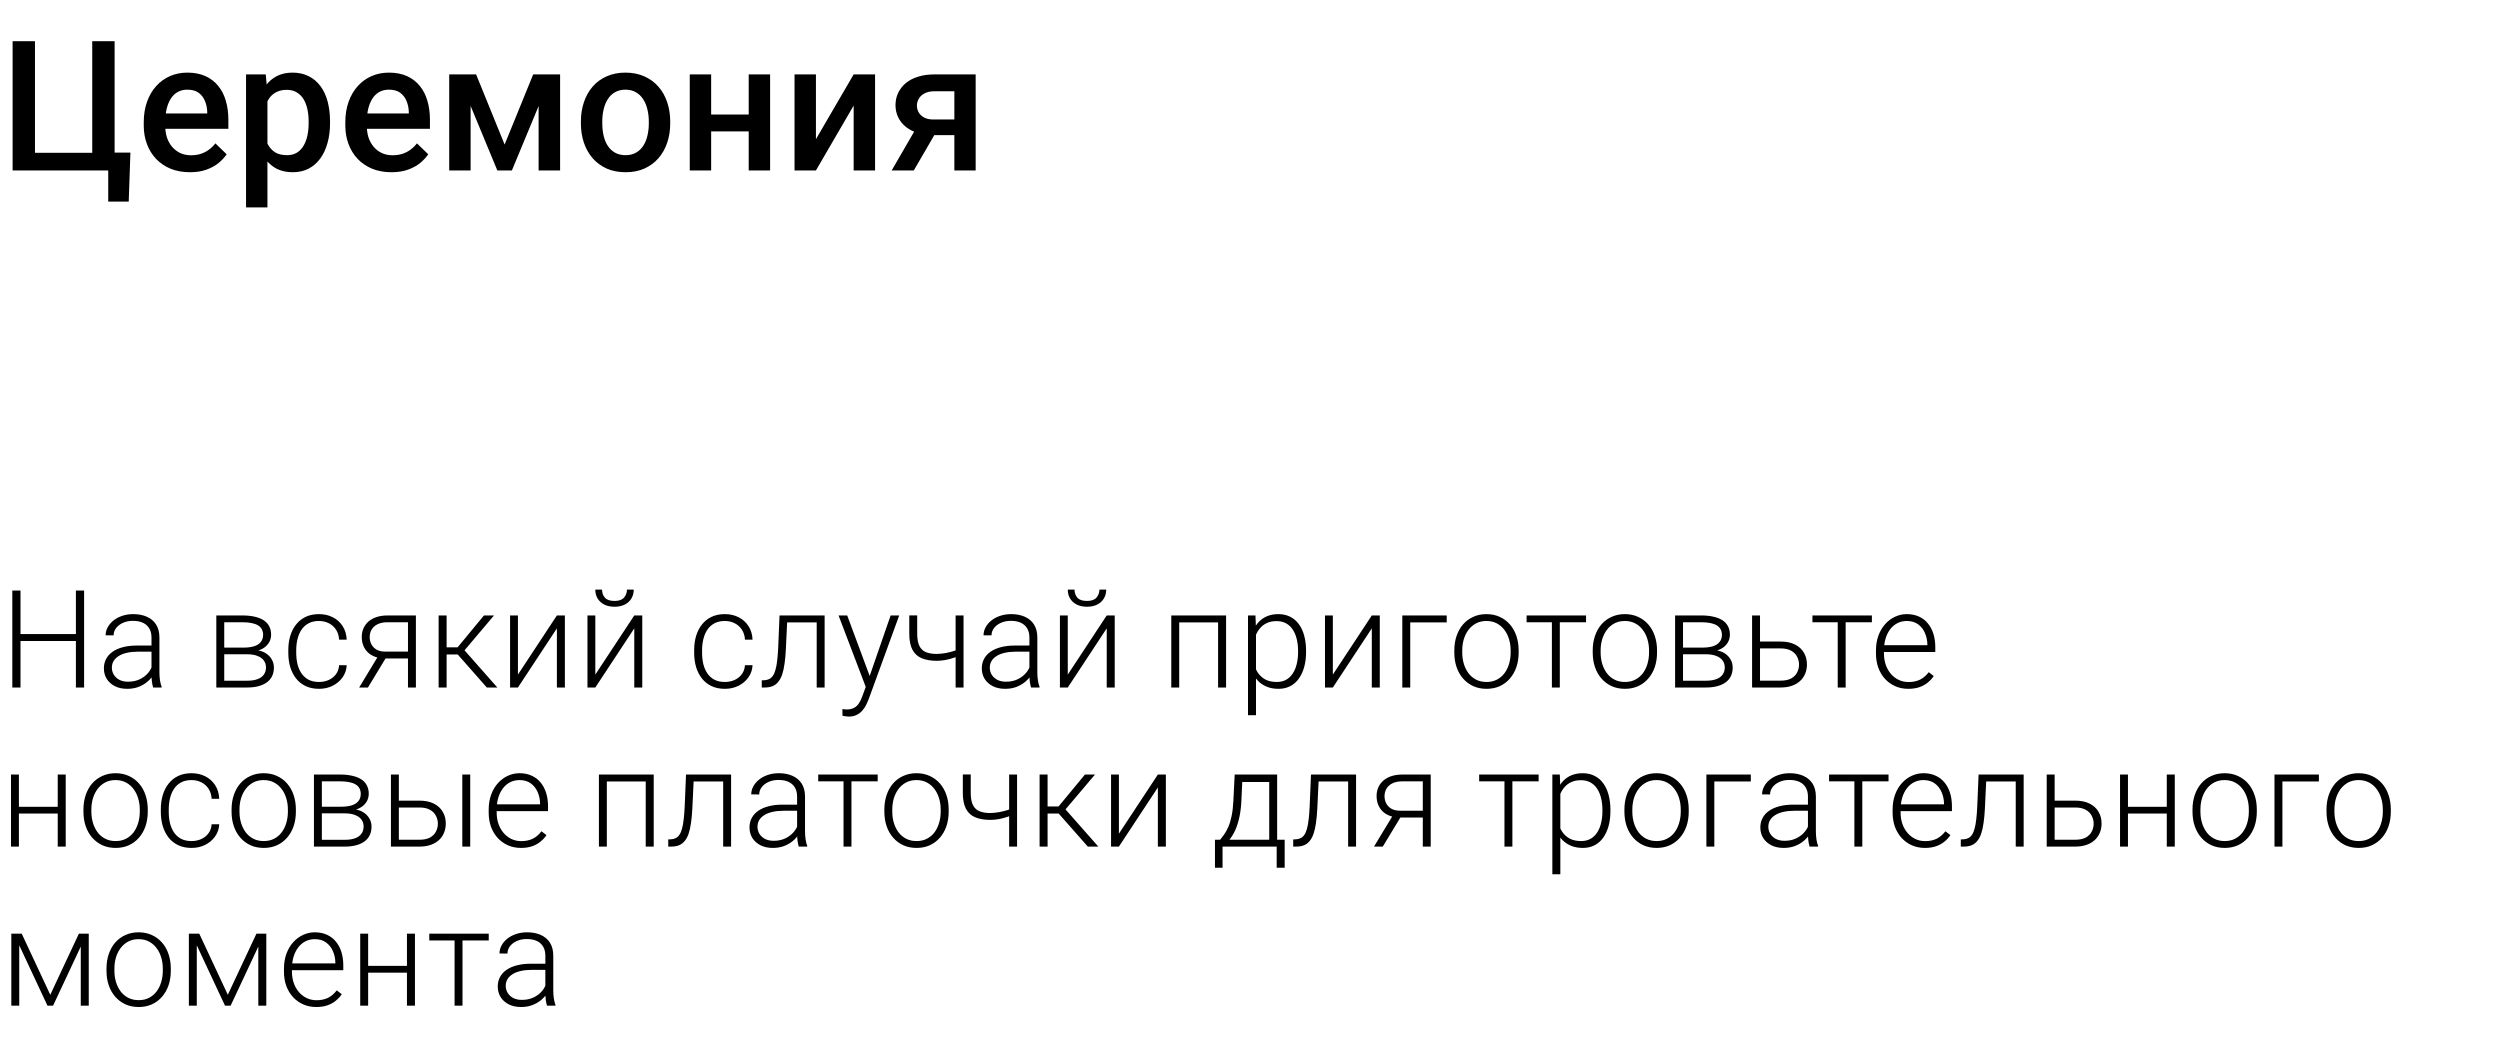 <?xml version="1.0" encoding="UTF-8"?> <svg xmlns="http://www.w3.org/2000/svg" width="440" height="183" viewBox="0 0 440 183" fill="none"><path d="M13.641 111.59V112.82H3.27V111.59H13.641ZM3.609 103.938L3.609 121H2.168L2.168 103.938H3.609ZM14.801 103.938V121H13.359V103.938H14.801ZM26.663 118.727V112.188C26.663 111.586 26.538 111.066 26.288 110.629C26.038 110.191 25.671 109.855 25.186 109.621C24.702 109.387 24.104 109.27 23.393 109.27C22.737 109.27 22.151 109.387 21.636 109.621C21.128 109.848 20.726 110.156 20.429 110.547C20.14 110.93 19.995 111.355 19.995 111.824L18.589 111.812C18.589 111.336 18.706 110.875 18.94 110.43C19.175 109.984 19.507 109.586 19.936 109.234C20.366 108.883 20.878 108.605 21.472 108.402C22.073 108.191 22.733 108.086 23.452 108.086C24.358 108.086 25.155 108.238 25.843 108.543C26.538 108.848 27.081 109.305 27.472 109.914C27.862 110.523 28.058 111.289 28.058 112.211V118.34C28.058 118.777 28.089 119.23 28.151 119.699C28.222 120.168 28.319 120.555 28.444 120.859V121H26.956C26.862 120.719 26.788 120.367 26.733 119.945C26.686 119.516 26.663 119.109 26.663 118.727ZM26.991 113.617L27.015 114.695H24.261C23.542 114.695 22.897 114.762 22.327 114.895C21.765 115.02 21.288 115.207 20.897 115.457C20.507 115.699 20.206 115.992 19.995 116.336C19.792 116.68 19.69 117.07 19.69 117.508C19.69 117.961 19.804 118.375 20.03 118.75C20.265 119.125 20.593 119.426 21.015 119.652C21.444 119.871 21.952 119.98 22.538 119.98C23.319 119.98 24.007 119.836 24.601 119.547C25.202 119.258 25.698 118.879 26.089 118.41C26.479 117.941 26.741 117.43 26.874 116.875L27.483 117.684C27.382 118.074 27.194 118.477 26.921 118.891C26.655 119.297 26.308 119.68 25.878 120.039C25.448 120.391 24.94 120.68 24.354 120.906C23.776 121.125 23.12 121.234 22.386 121.234C21.558 121.234 20.835 121.078 20.218 120.766C19.608 120.453 19.132 120.027 18.788 119.488C18.452 118.941 18.284 118.324 18.284 117.637C18.284 117.012 18.417 116.453 18.683 115.961C18.948 115.461 19.331 115.039 19.831 114.695C20.339 114.344 20.948 114.078 21.659 113.898C22.378 113.711 23.183 113.617 24.073 113.617H26.991ZM43.52 115.152H39.067L39.044 113.98H42.84C43.606 113.98 44.243 113.898 44.751 113.734C45.266 113.562 45.653 113.309 45.911 112.973C46.176 112.637 46.309 112.223 46.309 111.73C46.309 111.355 46.231 111.027 46.075 110.746C45.926 110.465 45.7 110.234 45.395 110.055C45.098 109.875 44.723 109.742 44.27 109.656C43.825 109.562 43.305 109.516 42.712 109.516H39.465V121H38.071V108.32H42.712C43.485 108.32 44.176 108.391 44.786 108.531C45.403 108.664 45.93 108.867 46.368 109.141C46.805 109.414 47.137 109.766 47.364 110.195C47.598 110.617 47.715 111.117 47.715 111.695C47.715 112.086 47.641 112.453 47.493 112.797C47.344 113.133 47.126 113.438 46.837 113.711C46.555 113.977 46.208 114.195 45.794 114.367C45.38 114.531 44.903 114.633 44.364 114.672L43.52 115.152ZM43.52 121H38.633L39.172 119.805H43.52C44.223 119.805 44.821 119.715 45.313 119.535C45.805 119.355 46.176 119.09 46.426 118.738C46.684 118.387 46.813 117.961 46.813 117.461C46.813 116.992 46.684 116.586 46.426 116.242C46.176 115.898 45.805 115.633 45.313 115.445C44.821 115.25 44.223 115.152 43.52 115.152H40.286L40.309 113.98H44.469L45.067 114.426C45.708 114.48 46.262 114.652 46.731 114.941C47.2 115.23 47.563 115.598 47.821 116.043C48.079 116.48 48.208 116.961 48.208 117.484C48.208 118.062 48.098 118.574 47.88 119.02C47.661 119.457 47.344 119.824 46.93 120.121C46.524 120.41 46.032 120.629 45.454 120.777C44.876 120.926 44.231 121 43.52 121ZM56.144 120.027C56.738 120.027 57.292 119.918 57.808 119.699C58.332 119.473 58.761 119.141 59.097 118.703C59.441 118.258 59.636 117.715 59.683 117.074H61.019C60.98 117.879 60.734 118.598 60.281 119.23C59.836 119.855 59.249 120.348 58.523 120.707C57.804 121.059 57.011 121.234 56.144 121.234C55.261 121.234 54.48 121.074 53.8 120.754C53.128 120.434 52.566 119.988 52.113 119.418C51.66 118.84 51.316 118.168 51.082 117.402C50.855 116.629 50.742 115.797 50.742 114.906V114.414C50.742 113.523 50.855 112.695 51.082 111.93C51.316 111.156 51.66 110.484 52.113 109.914C52.566 109.336 53.128 108.887 53.8 108.566C54.472 108.246 55.249 108.086 56.132 108.086C57.039 108.086 57.851 108.27 58.57 108.637C59.296 109.004 59.874 109.523 60.304 110.195C60.742 110.867 60.98 111.664 61.019 112.586H59.683C59.644 111.906 59.464 111.32 59.144 110.828C58.824 110.336 58.402 109.957 57.878 109.691C57.355 109.426 56.773 109.293 56.132 109.293C55.414 109.293 54.8 109.434 54.292 109.715C53.785 109.988 53.371 110.367 53.05 110.852C52.738 111.328 52.507 111.875 52.359 112.492C52.211 113.102 52.136 113.742 52.136 114.414V114.906C52.136 115.586 52.207 116.234 52.347 116.852C52.496 117.461 52.726 118.004 53.039 118.48C53.359 118.957 53.773 119.336 54.281 119.617C54.796 119.891 55.417 120.027 56.144 120.027ZM66.729 115.188H68.276L64.76 121H63.213L66.729 115.188ZM68.217 108.32H73.198V121H71.803V109.516H68.217C67.475 109.516 66.87 109.641 66.401 109.891C65.94 110.133 65.6 110.453 65.381 110.852C65.17 111.25 65.065 111.676 65.065 112.129C65.065 112.559 65.159 112.969 65.346 113.359C65.541 113.75 65.842 114.07 66.248 114.32C66.655 114.562 67.182 114.684 67.831 114.684H72.307V115.891H67.831C67.166 115.891 66.577 115.797 66.061 115.609C65.545 115.422 65.108 115.16 64.748 114.824C64.397 114.48 64.127 114.078 63.94 113.617C63.76 113.148 63.67 112.645 63.67 112.105C63.67 111.559 63.768 111.059 63.963 110.605C64.166 110.145 64.459 109.742 64.842 109.398C65.233 109.055 65.709 108.789 66.272 108.602C66.842 108.414 67.491 108.32 68.217 108.32ZM78.603 108.32V121H77.197V108.32H78.603ZM86.947 108.32L81.134 115.188H78.111L77.958 113.934H80.536L85.177 108.32H86.947ZM85.681 121L80.396 115L81.286 113.922L87.532 121H85.681ZM91.156 118.727L98.012 108.32H99.418V121H98.012V110.594L91.156 121H89.774V108.32H91.156V118.727ZM104.776 118.727L111.632 108.32H113.038V121H111.632V110.594L104.776 121H103.394V108.32H104.776V118.727ZM110.343 103.773H111.538C111.538 104.359 111.401 104.879 111.128 105.332C110.862 105.785 110.476 106.141 109.968 106.398C109.46 106.656 108.858 106.785 108.163 106.785C107.116 106.785 106.288 106.504 105.679 105.941C105.077 105.379 104.776 104.656 104.776 103.773H105.96C105.96 104.312 106.124 104.781 106.452 105.18C106.788 105.57 107.358 105.766 108.163 105.766C108.944 105.766 109.503 105.566 109.839 105.168C110.175 104.77 110.343 104.305 110.343 103.773ZM127.575 120.027C128.169 120.027 128.723 119.918 129.239 119.699C129.762 119.473 130.192 119.141 130.528 118.703C130.872 118.258 131.067 117.715 131.114 117.074H132.45C132.411 117.879 132.165 118.598 131.712 119.23C131.266 119.855 130.68 120.348 129.954 120.707C129.235 121.059 128.442 121.234 127.575 121.234C126.692 121.234 125.911 121.074 125.231 120.754C124.559 120.434 123.997 119.988 123.544 119.418C123.091 118.84 122.747 118.168 122.512 117.402C122.286 116.629 122.173 115.797 122.173 114.906V114.414C122.173 113.523 122.286 112.695 122.512 111.93C122.747 111.156 123.091 110.484 123.544 109.914C123.997 109.336 124.559 108.887 125.231 108.566C125.903 108.246 126.68 108.086 127.563 108.086C128.47 108.086 129.282 108.27 130.001 108.637C130.727 109.004 131.305 109.523 131.735 110.195C132.173 110.867 132.411 111.664 132.45 112.586H131.114C131.075 111.906 130.895 111.32 130.575 110.828C130.255 110.336 129.833 109.957 129.309 109.691C128.786 109.426 128.204 109.293 127.563 109.293C126.845 109.293 126.231 109.434 125.723 109.715C125.216 109.988 124.802 110.367 124.481 110.852C124.169 111.328 123.938 111.875 123.79 112.492C123.641 113.102 123.567 113.742 123.567 114.414V114.906C123.567 115.586 123.637 116.234 123.778 116.852C123.927 117.461 124.157 118.004 124.47 118.48C124.79 118.957 125.204 119.336 125.712 119.617C126.227 119.891 126.848 120.027 127.575 120.027ZM143.996 108.32V109.539H137.574V108.32H143.996ZM145.133 108.32V121H143.738V108.32H145.133ZM137.199 108.32H138.593L138.312 114.262C138.265 115.223 138.187 116.074 138.078 116.816C137.976 117.559 137.836 118.195 137.656 118.727C137.476 119.25 137.246 119.68 136.965 120.016C136.691 120.352 136.359 120.602 135.968 120.766C135.578 120.922 135.121 121 134.597 121H134.07V119.734L134.504 119.723C134.84 119.707 135.133 119.637 135.383 119.512C135.64 119.387 135.859 119.188 136.039 118.914C136.226 118.641 136.379 118.281 136.496 117.836C136.621 117.391 136.718 116.848 136.789 116.207C136.867 115.559 136.925 114.797 136.965 113.922L137.199 108.32ZM152.799 119.734L156.749 108.32H158.26L152.893 123.039C152.784 123.328 152.643 123.648 152.471 124C152.307 124.352 152.088 124.688 151.815 125.008C151.549 125.336 151.213 125.602 150.807 125.805C150.409 126.016 149.92 126.121 149.342 126.121C149.194 126.121 149.003 126.102 148.768 126.062C148.542 126.031 148.378 126 148.276 125.969L148.264 124.785C148.35 124.809 148.475 124.828 148.639 124.844C148.803 124.859 148.917 124.867 148.979 124.867C149.487 124.867 149.913 124.781 150.256 124.609C150.608 124.438 150.901 124.18 151.135 123.836C151.37 123.5 151.577 123.078 151.756 122.57L152.799 119.734ZM149.108 108.32L153.151 119.207L153.526 120.672L152.506 121.246L147.585 108.32H149.108ZM169.583 108.32V121H168.189V108.32H169.583ZM169.103 114.074V115.281C168.744 115.453 168.33 115.617 167.861 115.773C167.4 115.93 166.912 116.059 166.396 116.16C165.888 116.254 165.38 116.301 164.872 116.301C163.826 116.301 162.939 116.148 162.212 115.844C161.494 115.539 160.951 115.039 160.583 114.344C160.216 113.641 160.033 112.703 160.033 111.531V108.309H161.427V111.531C161.427 112.43 161.552 113.141 161.802 113.664C162.052 114.18 162.431 114.547 162.939 114.766C163.447 114.984 164.091 115.094 164.872 115.094C165.412 115.078 165.947 115.023 166.478 114.93C167.009 114.828 167.501 114.703 167.955 114.555C168.415 114.398 168.798 114.238 169.103 114.074ZM181.176 118.727V112.188C181.176 111.586 181.051 111.066 180.801 110.629C180.551 110.191 180.184 109.855 179.7 109.621C179.215 109.387 178.617 109.27 177.907 109.27C177.25 109.27 176.664 109.387 176.149 109.621C175.641 109.848 175.239 110.156 174.942 110.547C174.653 110.93 174.508 111.355 174.508 111.824L173.102 111.812C173.102 111.336 173.219 110.875 173.453 110.43C173.688 109.984 174.02 109.586 174.45 109.234C174.879 108.883 175.391 108.605 175.985 108.402C176.586 108.191 177.246 108.086 177.965 108.086C178.871 108.086 179.668 108.238 180.356 108.543C181.051 108.848 181.594 109.305 181.985 109.914C182.375 110.523 182.571 111.289 182.571 112.211V118.34C182.571 118.777 182.602 119.23 182.664 119.699C182.735 120.168 182.832 120.555 182.957 120.859V121H181.469C181.375 120.719 181.301 120.367 181.246 119.945C181.2 119.516 181.176 119.109 181.176 118.727ZM181.504 113.617L181.528 114.695H178.774C178.055 114.695 177.41 114.762 176.84 114.895C176.278 115.02 175.801 115.207 175.41 115.457C175.02 115.699 174.719 115.992 174.508 116.336C174.305 116.68 174.203 117.07 174.203 117.508C174.203 117.961 174.317 118.375 174.543 118.75C174.778 119.125 175.106 119.426 175.528 119.652C175.957 119.871 176.465 119.98 177.051 119.98C177.832 119.98 178.52 119.836 179.114 119.547C179.715 119.258 180.211 118.879 180.602 118.41C180.992 117.941 181.254 117.43 181.387 116.875L181.996 117.684C181.895 118.074 181.707 118.477 181.434 118.891C181.168 119.297 180.821 119.68 180.391 120.039C179.961 120.391 179.453 120.68 178.867 120.906C178.289 121.125 177.633 121.234 176.899 121.234C176.071 121.234 175.348 121.078 174.731 120.766C174.121 120.453 173.645 120.027 173.301 119.488C172.965 118.941 172.797 118.324 172.797 117.637C172.797 117.012 172.93 116.453 173.196 115.961C173.461 115.461 173.844 115.039 174.344 114.695C174.852 114.344 175.461 114.078 176.172 113.898C176.891 113.711 177.696 113.617 178.586 113.617H181.504ZM187.929 118.727L194.784 108.32H196.191V121H194.784V110.594L187.929 121H186.546V108.32H187.929V118.727ZM193.495 103.773H194.691C194.691 104.359 194.554 104.879 194.28 105.332C194.015 105.785 193.628 106.141 193.12 106.398C192.613 106.656 192.011 106.785 191.316 106.785C190.269 106.785 189.441 106.504 188.831 105.941C188.23 105.379 187.929 104.656 187.929 103.773H189.113C189.113 104.312 189.277 104.781 189.605 105.18C189.941 105.57 190.511 105.766 191.316 105.766C192.097 105.766 192.655 105.566 192.991 105.168C193.327 104.77 193.495 104.305 193.495 103.773ZM214.642 108.32V109.539H207.224V108.32H214.642ZM207.54 108.32V121H206.145V108.32H207.54ZM215.79 108.32V121H214.384V108.32H215.79ZM221.055 110.758V125.875H219.648V108.32H220.961L221.055 110.758ZM229.867 114.543V114.789C229.867 115.734 229.758 116.602 229.539 117.391C229.32 118.18 229.004 118.863 228.59 119.441C228.183 120.012 227.68 120.453 227.078 120.766C226.476 121.078 225.793 121.234 225.027 121.234C224.269 121.234 223.594 121.117 223 120.883C222.406 120.648 221.894 120.316 221.465 119.887C221.043 119.449 220.703 118.941 220.445 118.363C220.195 117.777 220.019 117.137 219.918 116.441V113.195C220.035 112.43 220.226 111.734 220.492 111.109C220.758 110.484 221.098 109.945 221.512 109.492C221.933 109.039 222.433 108.691 223.012 108.449C223.59 108.207 224.25 108.086 224.992 108.086C225.765 108.086 226.453 108.238 227.055 108.543C227.664 108.84 228.176 109.273 228.59 109.844C229.012 110.406 229.328 111.086 229.539 111.883C229.758 112.672 229.867 113.559 229.867 114.543ZM228.461 114.789V114.543C228.461 113.801 228.383 113.113 228.226 112.48C228.078 111.848 227.848 111.297 227.535 110.828C227.23 110.352 226.84 109.98 226.363 109.715C225.894 109.449 225.336 109.316 224.687 109.316C224.015 109.316 223.441 109.43 222.965 109.656C222.496 109.875 222.105 110.168 221.793 110.535C221.48 110.895 221.234 111.289 221.055 111.719C220.875 112.148 220.742 112.57 220.656 112.984V116.723C220.805 117.316 221.043 117.867 221.371 118.375C221.699 118.875 222.137 119.277 222.683 119.582C223.238 119.879 223.914 120.027 224.711 120.027C225.351 120.027 225.906 119.895 226.375 119.629C226.844 119.363 227.23 118.992 227.535 118.516C227.848 118.039 228.078 117.484 228.226 116.852C228.383 116.219 228.461 115.531 228.461 114.789ZM234.581 118.727L241.436 108.32H242.842V121H241.436V110.594L234.581 121H233.198V108.32H234.581V118.727ZM254.623 108.32V109.539H248.201V121H246.806V108.32H254.623ZM255.961 114.859V114.473C255.961 113.551 256.094 112.699 256.36 111.918C256.625 111.137 257.004 110.461 257.497 109.891C257.997 109.32 258.594 108.879 259.29 108.566C259.985 108.246 260.758 108.086 261.61 108.086C262.469 108.086 263.247 108.246 263.942 108.566C264.637 108.879 265.235 109.32 265.735 109.891C266.235 110.461 266.618 111.137 266.883 111.918C267.149 112.699 267.282 113.551 267.282 114.473V114.859C267.282 115.781 267.149 116.633 266.883 117.414C266.618 118.188 266.235 118.859 265.735 119.43C265.243 120 264.649 120.445 263.954 120.766C263.258 121.078 262.485 121.234 261.633 121.234C260.774 121.234 259.997 121.078 259.301 120.766C258.606 120.445 258.008 120 257.508 119.43C257.008 118.859 256.625 118.188 256.36 117.414C256.094 116.633 255.961 115.781 255.961 114.859ZM257.356 114.473V114.859C257.356 115.555 257.45 116.215 257.637 116.84C257.825 117.457 258.098 118.008 258.458 118.492C258.817 118.969 259.262 119.344 259.793 119.617C260.325 119.891 260.938 120.027 261.633 120.027C262.321 120.027 262.926 119.891 263.45 119.617C263.981 119.344 264.426 118.969 264.786 118.492C265.145 118.008 265.415 117.457 265.594 116.84C265.782 116.215 265.875 115.555 265.875 114.859V114.473C265.875 113.785 265.782 113.133 265.594 112.516C265.415 111.898 265.141 111.348 264.774 110.863C264.415 110.379 263.969 109.996 263.438 109.715C262.907 109.434 262.297 109.293 261.61 109.293C260.922 109.293 260.313 109.434 259.782 109.715C259.258 109.996 258.813 110.379 258.446 110.863C258.086 111.348 257.813 111.898 257.625 112.516C257.446 113.133 257.356 113.785 257.356 114.473ZM274.527 108.32V121H273.132V108.32H274.527ZM279.144 108.32V109.516H268.679V108.32H279.144ZM280.319 114.859V114.473C280.319 113.551 280.451 112.699 280.717 111.918C280.983 111.137 281.362 110.461 281.854 109.891C282.354 109.32 282.951 108.879 283.647 108.566C284.342 108.246 285.115 108.086 285.967 108.086C286.826 108.086 287.604 108.246 288.299 108.566C288.994 108.879 289.592 109.32 290.092 109.891C290.592 110.461 290.975 111.137 291.24 111.918C291.506 112.699 291.639 113.551 291.639 114.473V114.859C291.639 115.781 291.506 116.633 291.24 117.414C290.975 118.188 290.592 118.859 290.092 119.43C289.6 120 289.006 120.445 288.311 120.766C287.615 121.078 286.842 121.234 285.99 121.234C285.131 121.234 284.354 121.078 283.658 120.766C282.963 120.445 282.365 120 281.865 119.43C281.365 118.859 280.983 118.188 280.717 117.414C280.451 116.633 280.319 115.781 280.319 114.859ZM281.713 114.473V114.859C281.713 115.555 281.807 116.215 281.994 116.84C282.182 117.457 282.455 118.008 282.815 118.492C283.174 118.969 283.619 119.344 284.151 119.617C284.682 119.891 285.295 120.027 285.99 120.027C286.678 120.027 287.283 119.891 287.807 119.617C288.338 119.344 288.783 118.969 289.143 118.492C289.502 118.008 289.772 117.457 289.951 116.84C290.139 116.215 290.233 115.555 290.233 114.859V114.473C290.233 113.785 290.139 113.133 289.951 112.516C289.772 111.898 289.498 111.348 289.131 110.863C288.772 110.379 288.326 109.996 287.795 109.715C287.264 109.434 286.655 109.293 285.967 109.293C285.28 109.293 284.67 109.434 284.139 109.715C283.615 109.996 283.17 110.379 282.803 110.863C282.444 111.348 282.17 111.898 281.983 112.516C281.803 113.133 281.713 113.785 281.713 114.473ZM300.267 115.152H295.814L295.79 113.98H299.587C300.353 113.98 300.989 113.898 301.497 113.734C302.013 113.562 302.4 113.309 302.657 112.973C302.923 112.637 303.056 112.223 303.056 111.73C303.056 111.355 302.978 111.027 302.821 110.746C302.673 110.465 302.446 110.234 302.142 110.055C301.845 109.875 301.47 109.742 301.017 109.656C300.571 109.562 300.052 109.516 299.458 109.516H296.212V121H294.818V108.32H299.458C300.232 108.32 300.923 108.391 301.532 108.531C302.15 108.664 302.677 108.867 303.114 109.141C303.552 109.414 303.884 109.766 304.11 110.195C304.345 110.617 304.462 111.117 304.462 111.695C304.462 112.086 304.388 112.453 304.239 112.797C304.091 113.133 303.872 113.437 303.583 113.711C303.302 113.977 302.954 114.195 302.54 114.367C302.126 114.531 301.65 114.633 301.11 114.672L300.267 115.152ZM300.267 121H295.38L295.919 119.805H300.267C300.97 119.805 301.568 119.715 302.06 119.535C302.552 119.355 302.923 119.09 303.173 118.738C303.431 118.387 303.56 117.961 303.56 117.461C303.56 116.992 303.431 116.586 303.173 116.242C302.923 115.898 302.552 115.633 302.06 115.445C301.568 115.25 300.97 115.152 300.267 115.152H297.032L297.056 113.98H301.216L301.814 114.426C302.454 114.48 303.009 114.652 303.478 114.941C303.946 115.23 304.31 115.598 304.568 116.043C304.825 116.48 304.954 116.961 304.954 117.484C304.954 118.062 304.845 118.574 304.626 119.02C304.407 119.457 304.091 119.824 303.677 120.121C303.271 120.41 302.778 120.629 302.2 120.777C301.622 120.926 300.978 121 300.267 121ZM309.258 112.914H313.395C314.395 112.914 315.238 113.09 315.926 113.441C316.613 113.785 317.133 114.262 317.484 114.871C317.844 115.48 318.023 116.168 318.023 116.934C318.023 117.512 317.922 118.051 317.719 118.551C317.523 119.043 317.227 119.473 316.828 119.84C316.438 120.207 315.953 120.492 315.375 120.695C314.805 120.898 314.145 121 313.395 121H308.367V108.32H309.762V119.793H313.395C314.168 119.793 314.793 119.66 315.27 119.395C315.746 119.121 316.09 118.77 316.301 118.34C316.52 117.91 316.629 117.453 316.629 116.969C316.629 116.492 316.52 116.039 316.301 115.609C316.09 115.172 315.746 114.816 315.27 114.543C314.793 114.262 314.168 114.121 313.395 114.121H309.258V112.914ZM324.835 108.32V121H323.44V108.32H324.835ZM329.452 108.32V109.516H318.987V108.32H329.452ZM335.853 121.234C335.025 121.234 334.263 121.082 333.568 120.777C332.881 120.473 332.279 120.043 331.763 119.488C331.256 118.934 330.861 118.277 330.58 117.52C330.306 116.754 330.17 115.918 330.17 115.012V114.508C330.17 113.531 330.314 112.648 330.603 111.859C330.892 111.07 331.291 110.395 331.799 109.832C332.306 109.27 332.885 108.84 333.533 108.543C334.189 108.238 334.877 108.086 335.595 108.086C336.4 108.086 337.115 108.23 337.74 108.52C338.365 108.801 338.888 109.203 339.31 109.727C339.74 110.242 340.064 110.855 340.283 111.566C340.502 112.27 340.611 113.047 340.611 113.898V114.754H331.013V113.559H339.217V113.395C339.201 112.684 339.056 112.02 338.783 111.402C338.517 110.777 338.119 110.27 337.588 109.879C337.056 109.488 336.392 109.293 335.595 109.293C335.002 109.293 334.455 109.418 333.955 109.668C333.463 109.918 333.037 110.277 332.677 110.746C332.326 111.207 332.052 111.758 331.857 112.398C331.67 113.031 331.576 113.734 331.576 114.508V115.012C331.576 115.715 331.677 116.371 331.881 116.98C332.092 117.582 332.388 118.113 332.771 118.574C333.162 119.035 333.623 119.395 334.154 119.652C334.685 119.91 335.271 120.039 335.912 120.039C336.662 120.039 337.326 119.902 337.904 119.629C338.482 119.348 339.002 118.906 339.463 118.305L340.342 118.984C340.068 119.391 339.724 119.766 339.31 120.109C338.904 120.453 338.416 120.727 337.845 120.93C337.275 121.133 336.611 121.234 335.853 121.234ZM10.488 141.992V143.188H2.965V141.992H10.488ZM3.328 136.32L3.328 149H1.934L1.934 136.32H3.328ZM11.566 136.32V149H10.16V136.32H11.566ZM14.686 142.859V142.473C14.686 141.551 14.819 140.699 15.085 139.918C15.351 139.137 15.729 138.461 16.222 137.891C16.722 137.32 17.319 136.879 18.015 136.566C18.71 136.246 19.483 136.086 20.335 136.086C21.194 136.086 21.972 136.246 22.667 136.566C23.362 136.879 23.96 137.32 24.46 137.891C24.96 138.461 25.343 139.137 25.608 139.918C25.874 140.699 26.007 141.551 26.007 142.473V142.859C26.007 143.781 25.874 144.633 25.608 145.414C25.343 146.188 24.96 146.859 24.46 147.43C23.968 148 23.374 148.445 22.679 148.766C21.983 149.078 21.21 149.234 20.358 149.234C19.499 149.234 18.722 149.078 18.026 148.766C17.331 148.445 16.733 148 16.233 147.43C15.733 146.859 15.351 146.188 15.085 145.414C14.819 144.633 14.686 143.781 14.686 142.859ZM16.081 142.473V142.859C16.081 143.555 16.175 144.215 16.362 144.84C16.55 145.457 16.823 146.008 17.183 146.492C17.542 146.969 17.987 147.344 18.518 147.617C19.05 147.891 19.663 148.027 20.358 148.027C21.046 148.027 21.651 147.891 22.175 147.617C22.706 147.344 23.151 146.969 23.511 146.492C23.87 146.008 24.14 145.457 24.319 144.84C24.507 144.215 24.601 143.555 24.601 142.859V142.473C24.601 141.785 24.507 141.133 24.319 140.516C24.14 139.898 23.866 139.348 23.499 138.863C23.14 138.379 22.694 137.996 22.163 137.715C21.632 137.434 21.022 137.293 20.335 137.293C19.647 137.293 19.038 137.434 18.507 137.715C17.983 137.996 17.538 138.379 17.171 138.863C16.811 139.348 16.538 139.898 16.351 140.516C16.171 141.133 16.081 141.785 16.081 142.473ZM33.709 148.027C34.303 148.027 34.857 147.918 35.373 147.699C35.896 147.473 36.326 147.141 36.662 146.703C37.006 146.258 37.201 145.715 37.248 145.074H38.584C38.545 145.879 38.299 146.598 37.846 147.23C37.4 147.855 36.814 148.348 36.088 148.707C35.369 149.059 34.576 149.234 33.709 149.234C32.826 149.234 32.045 149.074 31.365 148.754C30.693 148.434 30.131 147.988 29.677 147.418C29.224 146.84 28.881 146.168 28.646 145.402C28.42 144.629 28.306 143.797 28.306 142.906V142.414C28.306 141.523 28.42 140.695 28.646 139.93C28.881 139.156 29.224 138.484 29.677 137.914C30.131 137.336 30.693 136.887 31.365 136.566C32.037 136.246 32.814 136.086 33.697 136.086C34.603 136.086 35.416 136.27 36.135 136.637C36.861 137.004 37.439 137.523 37.869 138.195C38.306 138.867 38.545 139.664 38.584 140.586H37.248C37.209 139.906 37.029 139.32 36.709 138.828C36.388 138.336 35.967 137.957 35.443 137.691C34.92 137.426 34.338 137.293 33.697 137.293C32.978 137.293 32.365 137.434 31.857 137.715C31.349 137.988 30.935 138.367 30.615 138.852C30.302 139.328 30.072 139.875 29.924 140.492C29.775 141.102 29.701 141.742 29.701 142.414V142.906C29.701 143.586 29.771 144.234 29.912 144.852C30.06 145.461 30.291 146.004 30.603 146.48C30.924 146.957 31.338 147.336 31.846 147.617C32.361 147.891 32.982 148.027 33.709 148.027ZM40.755 142.859V142.473C40.755 141.551 40.887 140.699 41.153 139.918C41.419 139.137 41.797 138.461 42.29 137.891C42.79 137.32 43.387 136.879 44.083 136.566C44.778 136.246 45.551 136.086 46.403 136.086C47.262 136.086 48.04 136.246 48.735 136.566C49.43 136.879 50.028 137.32 50.528 137.891C51.028 138.461 51.411 139.137 51.676 139.918C51.942 140.699 52.075 141.551 52.075 142.473V142.859C52.075 143.781 51.942 144.633 51.676 145.414C51.411 146.188 51.028 146.859 50.528 147.43C50.036 148 49.442 148.445 48.747 148.766C48.051 149.078 47.278 149.234 46.426 149.234C45.567 149.234 44.79 149.078 44.094 148.766C43.399 148.445 42.801 148 42.301 147.43C41.801 146.859 41.419 146.188 41.153 145.414C40.887 144.633 40.755 143.781 40.755 142.859ZM42.149 142.473V142.859C42.149 143.555 42.243 144.215 42.43 144.84C42.618 145.457 42.891 146.008 43.251 146.492C43.61 146.969 44.055 147.344 44.587 147.617C45.118 147.891 45.731 148.027 46.426 148.027C47.114 148.027 47.719 147.891 48.243 147.617C48.774 147.344 49.219 146.969 49.579 146.492C49.938 146.008 50.208 145.457 50.387 144.84C50.575 144.215 50.669 143.555 50.669 142.859V142.473C50.669 141.785 50.575 141.133 50.387 140.516C50.208 139.898 49.934 139.348 49.567 138.863C49.208 138.379 48.762 137.996 48.231 137.715C47.7 137.434 47.09 137.293 46.403 137.293C45.715 137.293 45.106 137.434 44.575 137.715C44.051 137.996 43.606 138.379 43.239 138.863C42.88 139.348 42.606 139.898 42.419 140.516C42.239 141.133 42.149 141.785 42.149 142.473ZM60.703 143.152H56.249L56.226 141.98H60.023C60.789 141.98 61.425 141.898 61.933 141.734C62.449 141.562 62.836 141.309 63.093 140.973C63.359 140.637 63.492 140.223 63.492 139.73C63.492 139.355 63.414 139.027 63.257 138.746C63.109 138.465 62.882 138.234 62.578 138.055C62.281 137.875 61.906 137.742 61.453 137.656C61.007 137.562 60.488 137.516 59.894 137.516H56.648V149H55.253V136.32H59.894C60.667 136.32 61.359 136.391 61.968 136.531C62.586 136.664 63.113 136.867 63.55 137.141C63.988 137.414 64.32 137.766 64.546 138.195C64.781 138.617 64.898 139.117 64.898 139.695C64.898 140.086 64.824 140.453 64.675 140.797C64.527 141.133 64.308 141.438 64.019 141.711C63.738 141.977 63.39 142.195 62.976 142.367C62.562 142.531 62.086 142.633 61.546 142.672L60.703 143.152ZM60.703 149H55.816L56.355 147.805H60.703C61.406 147.805 62.003 147.715 62.496 147.535C62.988 147.355 63.359 147.09 63.609 146.738C63.867 146.387 63.996 145.961 63.996 145.461C63.996 144.992 63.867 144.586 63.609 144.242C63.359 143.898 62.988 143.633 62.496 143.445C62.003 143.25 61.406 143.152 60.703 143.152H57.468L57.492 141.98H61.652L62.249 142.426C62.89 142.48 63.445 142.652 63.914 142.941C64.382 143.23 64.746 143.598 65.003 144.043C65.261 144.48 65.39 144.961 65.39 145.484C65.39 146.062 65.281 146.574 65.062 147.02C64.843 147.457 64.527 147.824 64.113 148.121C63.707 148.41 63.214 148.629 62.636 148.777C62.058 148.926 61.414 149 60.703 149ZM69.694 140.914H73.831C74.831 140.914 75.674 141.09 76.362 141.441C77.049 141.785 77.569 142.262 77.92 142.871C78.28 143.48 78.459 144.168 78.459 144.934C78.459 145.512 78.358 146.051 78.155 146.551C77.959 147.043 77.662 147.473 77.264 147.84C76.873 148.207 76.389 148.492 75.811 148.695C75.241 148.898 74.581 149 73.831 149H68.803V136.32H70.198V147.793H73.831C74.604 147.793 75.229 147.66 75.706 147.395C76.182 147.121 76.526 146.77 76.737 146.34C76.956 145.91 77.065 145.453 77.065 144.969C77.065 144.492 76.956 144.039 76.737 143.609C76.526 143.172 76.182 142.816 75.706 142.543C75.229 142.262 74.604 142.121 73.831 142.121H69.694V140.914ZM82.76 136.32V149H81.366V136.32H82.76ZM91.693 149.234C90.865 149.234 90.103 149.082 89.407 148.777C88.72 148.473 88.118 148.043 87.603 147.488C87.095 146.934 86.701 146.277 86.419 145.52C86.146 144.754 86.009 143.918 86.009 143.012V142.508C86.009 141.531 86.154 140.648 86.443 139.859C86.732 139.07 87.13 138.395 87.638 137.832C88.146 137.27 88.724 136.84 89.372 136.543C90.029 136.238 90.716 136.086 91.435 136.086C92.24 136.086 92.954 136.23 93.579 136.52C94.204 136.801 94.728 137.203 95.15 137.727C95.579 138.242 95.904 138.855 96.122 139.566C96.341 140.27 96.451 141.047 96.451 141.898V142.754H86.853V141.559H95.056V141.395C95.04 140.684 94.896 140.02 94.622 139.402C94.357 138.777 93.958 138.27 93.427 137.879C92.896 137.488 92.232 137.293 91.435 137.293C90.841 137.293 90.294 137.418 89.794 137.668C89.302 137.918 88.876 138.277 88.517 138.746C88.165 139.207 87.892 139.758 87.697 140.398C87.509 141.031 87.415 141.734 87.415 142.508V143.012C87.415 143.715 87.517 144.371 87.72 144.98C87.931 145.582 88.228 146.113 88.611 146.574C89.001 147.035 89.462 147.395 89.993 147.652C90.525 147.91 91.111 148.039 91.751 148.039C92.501 148.039 93.165 147.902 93.743 147.629C94.322 147.348 94.841 146.906 95.302 146.305L96.181 146.984C95.907 147.391 95.564 147.766 95.15 148.109C94.743 148.453 94.255 148.727 93.685 148.93C93.115 149.133 92.451 149.234 91.693 149.234ZM113.905 136.32V137.539H106.487V136.32H113.905ZM106.804 136.32V149H105.409V136.32H106.804ZM115.054 136.32V149H113.647V136.32H115.054ZM127.537 136.32V137.539H121.115V136.32H127.537ZM128.674 136.32V149H127.279V136.32H128.674ZM120.74 136.32H122.135L121.853 142.262C121.807 143.223 121.728 144.074 121.619 144.816C121.518 145.559 121.377 146.195 121.197 146.727C121.018 147.25 120.787 147.68 120.506 148.016C120.232 148.352 119.9 148.602 119.51 148.766C119.119 148.922 118.662 149 118.139 149H117.611V147.734L118.045 147.723C118.381 147.707 118.674 147.637 118.924 147.512C119.182 147.387 119.4 147.188 119.58 146.914C119.768 146.641 119.92 146.281 120.037 145.836C120.162 145.391 120.26 144.848 120.33 144.207C120.408 143.559 120.467 142.797 120.506 141.922L120.74 136.32ZM140.29 146.727V140.188C140.29 139.586 140.165 139.066 139.915 138.629C139.665 138.191 139.298 137.855 138.813 137.621C138.329 137.387 137.731 137.27 137.02 137.27C136.364 137.27 135.778 137.387 135.262 137.621C134.755 137.848 134.352 138.156 134.055 138.547C133.766 138.93 133.622 139.355 133.622 139.824L132.216 139.812C132.216 139.336 132.333 138.875 132.567 138.43C132.802 137.984 133.134 137.586 133.563 137.234C133.993 136.883 134.505 136.605 135.098 136.402C135.7 136.191 136.36 136.086 137.079 136.086C137.985 136.086 138.782 136.238 139.47 136.543C140.165 136.848 140.708 137.305 141.098 137.914C141.489 138.523 141.684 139.289 141.684 140.211V146.34C141.684 146.777 141.716 147.23 141.778 147.699C141.848 148.168 141.946 148.555 142.071 148.859V149H140.583C140.489 148.719 140.415 148.367 140.36 147.945C140.313 147.516 140.29 147.109 140.29 146.727ZM140.618 141.617L140.641 142.695H137.887C137.169 142.695 136.524 142.762 135.954 142.895C135.391 143.02 134.915 143.207 134.524 143.457C134.134 143.699 133.833 143.992 133.622 144.336C133.419 144.68 133.317 145.07 133.317 145.508C133.317 145.961 133.43 146.375 133.657 146.75C133.891 147.125 134.22 147.426 134.641 147.652C135.071 147.871 135.579 147.98 136.165 147.98C136.946 147.98 137.634 147.836 138.227 147.547C138.829 147.258 139.325 146.879 139.716 146.41C140.106 145.941 140.368 145.43 140.501 144.875L141.11 145.684C141.009 146.074 140.821 146.477 140.548 146.891C140.282 147.297 139.934 147.68 139.505 148.039C139.075 148.391 138.567 148.68 137.981 148.906C137.403 149.125 136.747 149.234 136.012 149.234C135.184 149.234 134.462 149.078 133.845 148.766C133.235 148.453 132.759 148.027 132.415 147.488C132.079 146.941 131.911 146.324 131.911 145.637C131.911 145.012 132.044 144.453 132.309 143.961C132.575 143.461 132.958 143.039 133.458 142.695C133.966 142.344 134.575 142.078 135.286 141.898C136.005 141.711 136.809 141.617 137.7 141.617H140.618ZM149.855 136.32V149H148.461V136.32H149.855ZM154.472 136.32V137.516H144.008V136.32H154.472ZM155.647 142.859V142.473C155.647 141.551 155.78 140.699 156.045 139.918C156.311 139.137 156.69 138.461 157.182 137.891C157.682 137.32 158.28 136.879 158.975 136.566C159.67 136.246 160.444 136.086 161.295 136.086C162.155 136.086 162.932 136.246 163.628 136.566C164.323 136.879 164.92 137.32 165.42 137.891C165.92 138.461 166.303 139.137 166.569 139.918C166.835 140.699 166.967 141.551 166.967 142.473V142.859C166.967 143.781 166.835 144.633 166.569 145.414C166.303 146.188 165.92 146.859 165.42 147.43C164.928 148 164.335 148.445 163.639 148.766C162.944 149.078 162.17 149.234 161.319 149.234C160.46 149.234 159.682 149.078 158.987 148.766C158.292 148.445 157.694 148 157.194 147.43C156.694 146.859 156.311 146.188 156.045 145.414C155.78 144.633 155.647 143.781 155.647 142.859ZM157.042 142.473V142.859C157.042 143.555 157.135 144.215 157.323 144.84C157.51 145.457 157.784 146.008 158.143 146.492C158.503 146.969 158.948 147.344 159.479 147.617C160.01 147.891 160.624 148.027 161.319 148.027C162.006 148.027 162.612 147.891 163.135 147.617C163.667 147.344 164.112 146.969 164.471 146.492C164.831 146.008 165.1 145.457 165.28 144.84C165.467 144.215 165.561 143.555 165.561 142.859V142.473C165.561 141.785 165.467 141.133 165.28 140.516C165.1 139.898 164.827 139.348 164.46 138.863C164.1 138.379 163.655 137.996 163.124 137.715C162.592 137.434 161.983 137.293 161.295 137.293C160.608 137.293 159.999 137.434 159.467 137.715C158.944 137.996 158.499 138.379 158.131 138.863C157.772 139.348 157.499 139.898 157.311 140.516C157.131 141.133 157.042 141.785 157.042 142.473ZM179.005 136.32V149H177.611V136.32H179.005ZM178.525 142.074V143.281C178.165 143.453 177.751 143.617 177.283 143.773C176.822 143.93 176.333 144.059 175.818 144.16C175.31 144.254 174.802 144.301 174.294 144.301C173.247 144.301 172.361 144.148 171.634 143.844C170.915 143.539 170.372 143.039 170.005 142.344C169.638 141.641 169.455 140.703 169.455 139.531V136.309H170.849V139.531C170.849 140.43 170.974 141.141 171.224 141.664C171.474 142.18 171.853 142.547 172.361 142.766C172.869 142.984 173.513 143.094 174.294 143.094C174.833 143.078 175.369 143.023 175.9 142.93C176.431 142.828 176.923 142.703 177.376 142.555C177.837 142.398 178.22 142.238 178.525 142.074ZM184.375 136.32V149H182.969V136.32H184.375ZM192.719 136.32L186.907 143.188H183.883L183.731 141.934H186.309L190.95 136.32H192.719ZM191.453 149L186.168 143L187.059 141.922L193.305 149H191.453ZM196.929 146.727L203.784 136.32H205.191V149H203.784V138.594L196.929 149H195.546V136.32H196.929V146.727ZM217.302 136.32H218.696L218.485 140.891C218.431 142.109 218.294 143.168 218.075 144.066C217.864 144.957 217.602 145.719 217.29 146.352C216.977 146.977 216.634 147.504 216.259 147.934C215.892 148.355 215.517 148.711 215.134 149H214.372L214.395 147.805L214.747 147.793C214.974 147.52 215.208 147.211 215.45 146.867C215.7 146.516 215.938 146.086 216.165 145.578C216.392 145.07 216.587 144.438 216.751 143.68C216.915 142.922 217.024 141.992 217.079 140.891L217.302 136.32ZM217.759 136.32H224.778V149H223.384V137.633H217.759V136.32ZM213.833 147.793H226.102V152.727H224.696V149H215.169V152.727H213.833V147.793ZM237.531 136.32V137.539H231.109V136.32H237.531ZM238.668 136.32V149H237.273V136.32H238.668ZM230.734 136.32H232.129L231.848 142.262C231.801 143.223 231.723 144.074 231.613 144.816C231.512 145.559 231.371 146.195 231.191 146.727C231.012 147.25 230.781 147.68 230.5 148.016C230.226 148.352 229.894 148.602 229.504 148.766C229.113 148.922 228.656 149 228.133 149H227.605V147.734L228.039 147.723C228.375 147.707 228.668 147.637 228.918 147.512C229.176 147.387 229.394 147.188 229.574 146.914C229.762 146.641 229.914 146.281 230.031 145.836C230.156 145.391 230.254 144.848 230.324 144.207C230.402 143.559 230.461 142.797 230.5 141.922L230.734 136.32ZM245.339 143.188H246.885L243.37 149H241.823L245.339 143.188ZM246.827 136.32H251.807V149H250.413V137.516H246.827C246.085 137.516 245.479 137.641 245.01 137.891C244.55 138.133 244.21 138.453 243.991 138.852C243.78 139.25 243.675 139.676 243.675 140.129C243.675 140.559 243.768 140.969 243.956 141.359C244.151 141.75 244.452 142.07 244.858 142.32C245.264 142.562 245.792 142.684 246.44 142.684H250.917V143.891H246.44C245.776 143.891 245.186 143.797 244.671 143.609C244.155 143.422 243.717 143.16 243.358 142.824C243.007 142.48 242.737 142.078 242.55 141.617C242.37 141.148 242.28 140.645 242.28 140.105C242.28 139.559 242.378 139.059 242.573 138.605C242.776 138.145 243.069 137.742 243.452 137.398C243.842 137.055 244.319 136.789 244.882 136.602C245.452 136.414 246.1 136.32 246.827 136.32ZM266.18 136.32V149H264.786V136.32H266.18ZM270.797 136.32V137.516H260.332V136.32H270.797ZM274.62 138.758V153.875H273.214V136.32H274.527L274.62 138.758ZM283.433 142.543V142.789C283.433 143.734 283.324 144.602 283.105 145.391C282.886 146.18 282.57 146.863 282.156 147.441C281.749 148.012 281.245 148.453 280.644 148.766C280.042 149.078 279.359 149.234 278.593 149.234C277.835 149.234 277.16 149.117 276.566 148.883C275.972 148.648 275.46 148.316 275.031 147.887C274.609 147.449 274.269 146.941 274.011 146.363C273.761 145.777 273.585 145.137 273.484 144.441V141.195C273.601 140.43 273.792 139.734 274.058 139.109C274.324 138.484 274.663 137.945 275.078 137.492C275.499 137.039 275.999 136.691 276.578 136.449C277.156 136.207 277.816 136.086 278.558 136.086C279.331 136.086 280.019 136.238 280.62 136.543C281.23 136.84 281.742 137.273 282.156 137.844C282.578 138.406 282.894 139.086 283.105 139.883C283.324 140.672 283.433 141.559 283.433 142.543ZM282.027 142.789V142.543C282.027 141.801 281.949 141.113 281.792 140.48C281.644 139.848 281.413 139.297 281.101 138.828C280.796 138.352 280.406 137.98 279.929 137.715C279.46 137.449 278.902 137.316 278.253 137.316C277.581 137.316 277.007 137.43 276.531 137.656C276.062 137.875 275.671 138.168 275.359 138.535C275.046 138.895 274.8 139.289 274.62 139.719C274.441 140.148 274.308 140.57 274.222 140.984V144.723C274.37 145.316 274.609 145.867 274.937 146.375C275.265 146.875 275.703 147.277 276.249 147.582C276.804 147.879 277.48 148.027 278.277 148.027C278.917 148.027 279.472 147.895 279.941 147.629C280.41 147.363 280.796 146.992 281.101 146.516C281.413 146.039 281.644 145.484 281.792 144.852C281.949 144.219 282.027 143.531 282.027 142.789ZM285.897 142.859V142.473C285.897 141.551 286.03 140.699 286.295 139.918C286.561 139.137 286.94 138.461 287.432 137.891C287.932 137.32 288.53 136.879 289.225 136.566C289.92 136.246 290.694 136.086 291.545 136.086C292.405 136.086 293.182 136.246 293.877 136.566C294.573 136.879 295.17 137.32 295.67 137.891C296.17 138.461 296.553 139.137 296.819 139.918C297.084 140.699 297.217 141.551 297.217 142.473V142.859C297.217 143.781 297.084 144.633 296.819 145.414C296.553 146.188 296.17 146.859 295.67 147.43C295.178 148 294.584 148.445 293.889 148.766C293.194 149.078 292.42 149.234 291.569 149.234C290.709 149.234 289.932 149.078 289.237 148.766C288.541 148.445 287.944 148 287.444 147.43C286.944 146.859 286.561 146.188 286.295 145.414C286.03 144.633 285.897 143.781 285.897 142.859ZM287.291 142.473V142.859C287.291 143.555 287.385 144.215 287.573 144.84C287.76 145.457 288.033 146.008 288.393 146.492C288.752 146.969 289.198 147.344 289.729 147.617C290.26 147.891 290.873 148.027 291.569 148.027C292.256 148.027 292.862 147.891 293.385 147.617C293.916 147.344 294.362 146.969 294.721 146.492C295.08 146.008 295.35 145.457 295.53 144.84C295.717 144.215 295.811 143.555 295.811 142.859V142.473C295.811 141.785 295.717 141.133 295.53 140.516C295.35 139.898 295.076 139.348 294.709 138.863C294.35 138.379 293.905 137.996 293.373 137.715C292.842 137.434 292.233 137.293 291.545 137.293C290.858 137.293 290.248 137.434 289.717 137.715C289.194 137.996 288.748 138.379 288.381 138.863C288.022 139.348 287.748 139.898 287.561 140.516C287.381 141.133 287.291 141.785 287.291 142.473ZM308.142 136.32V137.539H301.72V149H300.325V136.32H308.142ZM318.199 146.727V140.188C318.199 139.586 318.074 139.066 317.824 138.629C317.574 138.191 317.207 137.855 316.723 137.621C316.238 137.387 315.641 137.27 314.93 137.27C314.273 137.27 313.688 137.387 313.172 137.621C312.664 137.848 312.262 138.156 311.965 138.547C311.676 138.93 311.531 139.355 311.531 139.824L310.125 139.812C310.125 139.336 310.242 138.875 310.477 138.43C310.711 137.984 311.043 137.586 311.473 137.234C311.902 136.883 312.414 136.605 313.008 136.402C313.609 136.191 314.27 136.086 314.988 136.086C315.895 136.086 316.691 136.238 317.379 136.543C318.074 136.848 318.617 137.305 319.008 137.914C319.398 138.523 319.594 139.289 319.594 140.211V146.34C319.594 146.777 319.625 147.23 319.688 147.699C319.758 148.168 319.855 148.555 319.98 148.859V149H318.492C318.398 148.719 318.324 148.367 318.27 147.945C318.223 147.516 318.199 147.109 318.199 146.727ZM318.527 141.617L318.551 142.695H315.797C315.078 142.695 314.434 142.762 313.863 142.895C313.301 143.02 312.824 143.207 312.434 143.457C312.043 143.699 311.742 143.992 311.531 144.336C311.328 144.68 311.227 145.07 311.227 145.508C311.227 145.961 311.34 146.375 311.566 146.75C311.801 147.125 312.129 147.426 312.551 147.652C312.98 147.871 313.488 147.98 314.074 147.98C314.855 147.98 315.543 147.836 316.137 147.547C316.738 147.258 317.234 146.879 317.625 146.41C318.016 145.941 318.277 145.43 318.41 144.875L319.02 145.684C318.918 146.074 318.73 146.477 318.457 146.891C318.191 147.297 317.844 147.68 317.414 148.039C316.984 148.391 316.477 148.68 315.891 148.906C315.312 149.125 314.656 149.234 313.922 149.234C313.094 149.234 312.371 149.078 311.754 148.766C311.145 148.453 310.668 148.027 310.324 147.488C309.988 146.941 309.82 146.324 309.82 145.637C309.82 145.012 309.953 144.453 310.219 143.961C310.484 143.461 310.867 143.039 311.367 142.695C311.875 142.344 312.484 142.078 313.195 141.898C313.914 141.711 314.719 141.617 315.609 141.617H318.527ZM327.765 136.32V149H326.37V136.32H327.765ZM332.382 136.32V137.516H321.917V136.32H332.382ZM338.783 149.234C337.955 149.234 337.193 149.082 336.498 148.777C335.81 148.473 335.209 148.043 334.693 147.488C334.185 146.934 333.791 146.277 333.51 145.52C333.236 144.754 333.099 143.918 333.099 143.012V142.508C333.099 141.531 333.244 140.648 333.533 139.859C333.822 139.07 334.22 138.395 334.728 137.832C335.236 137.27 335.814 136.84 336.463 136.543C337.119 136.238 337.806 136.086 338.525 136.086C339.33 136.086 340.045 136.23 340.67 136.52C341.295 136.801 341.818 137.203 342.24 137.727C342.67 138.242 342.994 138.855 343.213 139.566C343.431 140.27 343.541 141.047 343.541 141.898V142.754H333.943V141.559H342.146V141.395C342.131 140.684 341.986 140.02 341.713 139.402C341.447 138.777 341.049 138.27 340.517 137.879C339.986 137.488 339.322 137.293 338.525 137.293C337.931 137.293 337.385 137.418 336.885 137.668C336.392 137.918 335.967 138.277 335.607 138.746C335.256 139.207 334.982 139.758 334.787 140.398C334.599 141.031 334.506 141.734 334.506 142.508V143.012C334.506 143.715 334.607 144.371 334.81 144.98C335.021 145.582 335.318 146.113 335.701 146.574C336.092 147.035 336.552 147.395 337.084 147.652C337.615 147.91 338.201 148.039 338.842 148.039C339.592 148.039 340.256 147.902 340.834 147.629C341.412 147.348 341.931 146.906 342.392 146.305L343.271 146.984C342.998 147.391 342.654 147.766 342.24 148.109C341.834 148.453 341.345 148.727 340.775 148.93C340.205 149.133 339.541 149.234 338.783 149.234ZM355.028 136.32V137.539H348.606V136.32H355.028ZM356.165 136.32V149H354.77V136.32H356.165ZM348.231 136.32H349.626L349.344 142.262C349.297 143.223 349.219 144.074 349.11 144.816C349.008 145.559 348.868 146.195 348.688 146.727C348.508 147.25 348.278 147.68 347.997 148.016C347.723 148.352 347.391 148.602 347.001 148.766C346.61 148.922 346.153 149 345.63 149H345.102V147.734L345.536 147.723C345.872 147.707 346.165 147.637 346.415 147.512C346.672 147.387 346.891 147.188 347.071 146.914C347.258 146.641 347.411 146.281 347.528 145.836C347.653 145.391 347.751 144.848 347.821 144.207C347.899 143.559 347.958 142.797 347.997 141.922L348.231 136.32ZM361.113 140.914H365.25C366.25 140.914 367.093 141.09 367.781 141.441C368.468 141.785 368.988 142.262 369.339 142.871C369.699 143.48 369.878 144.168 369.878 144.934C369.878 145.512 369.777 146.051 369.574 146.551C369.378 147.043 369.082 147.473 368.683 147.84C368.293 148.207 367.808 148.492 367.23 148.695C366.66 148.898 366 149 365.25 149H360.222V136.32H361.617V147.793H365.25C366.023 147.793 366.648 147.66 367.125 147.395C367.601 147.121 367.945 146.77 368.156 146.34C368.375 145.91 368.484 145.453 368.484 144.969C368.484 144.492 368.375 144.039 368.156 143.609C367.945 143.172 367.601 142.816 367.125 142.543C366.648 142.262 366.023 142.121 365.25 142.121H361.113V140.914ZM381.682 141.992V143.188H374.159V141.992H381.682ZM374.522 136.32V149H373.127V136.32H374.522ZM382.76 136.32V149H381.354V136.32H382.76ZM385.88 142.859V142.473C385.88 141.551 386.013 140.699 386.279 139.918C386.544 139.137 386.923 138.461 387.415 137.891C387.915 137.32 388.513 136.879 389.208 136.566C389.904 136.246 390.677 136.086 391.529 136.086C392.388 136.086 393.165 136.246 393.861 136.566C394.556 136.879 395.154 137.32 395.654 137.891C396.154 138.461 396.536 139.137 396.802 139.918C397.068 140.699 397.2 141.551 397.2 142.473V142.859C397.2 143.781 397.068 144.633 396.802 145.414C396.536 146.188 396.154 146.859 395.654 147.43C395.161 148 394.568 148.445 393.872 148.766C393.177 149.078 392.404 149.234 391.552 149.234C390.693 149.234 389.915 149.078 389.22 148.766C388.525 148.445 387.927 148 387.427 147.43C386.927 146.859 386.544 146.188 386.279 145.414C386.013 144.633 385.88 143.781 385.88 142.859ZM387.275 142.473V142.859C387.275 143.555 387.368 144.215 387.556 144.84C387.743 145.457 388.017 146.008 388.376 146.492C388.736 146.969 389.181 147.344 389.712 147.617C390.243 147.891 390.857 148.027 391.552 148.027C392.24 148.027 392.845 147.891 393.368 147.617C393.9 147.344 394.345 146.969 394.704 146.492C395.064 146.008 395.333 145.457 395.513 144.84C395.7 144.215 395.794 143.555 395.794 142.859V142.473C395.794 141.785 395.7 141.133 395.513 140.516C395.333 139.898 395.06 139.348 394.693 138.863C394.333 138.379 393.888 137.996 393.357 137.715C392.825 137.434 392.216 137.293 391.529 137.293C390.841 137.293 390.232 137.434 389.7 137.715C389.177 137.996 388.732 138.379 388.365 138.863C388.005 139.348 387.732 139.898 387.544 140.516C387.365 141.133 387.275 141.785 387.275 142.473ZM408.125 136.32V137.539H401.703V149H400.309V136.32H408.125ZM409.464 142.859V142.473C409.464 141.551 409.597 140.699 409.862 139.918C410.128 139.137 410.507 138.461 410.999 137.891C411.499 137.32 412.097 136.879 412.792 136.566C413.487 136.246 414.261 136.086 415.112 136.086C415.972 136.086 416.749 136.246 417.444 136.566C418.14 136.879 418.737 137.32 419.237 137.891C419.737 138.461 420.12 139.137 420.386 139.918C420.651 140.699 420.784 141.551 420.784 142.473V142.859C420.784 143.781 420.651 144.633 420.386 145.414C420.12 146.188 419.737 146.859 419.237 147.43C418.745 148 418.151 148.445 417.456 148.766C416.761 149.078 415.987 149.234 415.136 149.234C414.276 149.234 413.499 149.078 412.804 148.766C412.108 148.445 411.511 148 411.011 147.43C410.511 146.859 410.128 146.188 409.862 145.414C409.597 144.633 409.464 143.781 409.464 142.859ZM410.858 142.473V142.859C410.858 143.555 410.952 144.215 411.14 144.84C411.327 145.457 411.601 146.008 411.96 146.492C412.319 146.969 412.765 147.344 413.296 147.617C413.827 147.891 414.44 148.027 415.136 148.027C415.823 148.027 416.429 147.891 416.952 147.617C417.483 147.344 417.929 146.969 418.288 146.492C418.647 146.008 418.917 145.457 419.097 144.84C419.284 144.215 419.378 143.555 419.378 142.859V142.473C419.378 141.785 419.284 141.133 419.097 140.516C418.917 139.898 418.644 139.348 418.276 138.863C417.917 138.379 417.472 137.996 416.94 137.715C416.409 137.434 415.8 137.293 415.112 137.293C414.425 137.293 413.815 137.434 413.284 137.715C412.761 137.996 412.315 138.379 411.948 138.863C411.589 139.348 411.315 139.898 411.128 140.516C410.948 141.133 410.858 141.785 410.858 142.473ZM8.848 175.078L13.887 164.32H15.281L9.34 177H8.355L2.426 164.32H3.82L8.848 175.078ZM3.387 164.32L3.387 177H1.992L1.992 164.32H3.387ZM14.215 177V164.32H15.621V177H14.215ZM18.741 170.859V170.473C18.741 169.551 18.874 168.699 19.14 167.918C19.405 167.137 19.784 166.461 20.276 165.891C20.776 165.32 21.374 164.879 22.069 164.566C22.765 164.246 23.538 164.086 24.39 164.086C25.249 164.086 26.026 164.246 26.722 164.566C27.417 164.879 28.015 165.32 28.515 165.891C29.015 166.461 29.397 167.137 29.663 167.918C29.929 168.699 30.061 169.551 30.061 170.473V170.859C30.061 171.781 29.929 172.633 29.663 173.414C29.397 174.188 29.015 174.859 28.515 175.43C28.022 176 27.429 176.445 26.733 176.766C26.038 177.078 25.265 177.234 24.413 177.234C23.554 177.234 22.776 177.078 22.081 176.766C21.386 176.445 20.788 176 20.288 175.43C19.788 174.859 19.405 174.188 19.14 173.414C18.874 172.633 18.741 171.781 18.741 170.859ZM20.136 170.473V170.859C20.136 171.555 20.229 172.215 20.417 172.84C20.604 173.457 20.878 174.008 21.237 174.492C21.597 174.969 22.042 175.344 22.573 175.617C23.104 175.891 23.718 176.027 24.413 176.027C25.101 176.027 25.706 175.891 26.229 175.617C26.761 175.344 27.206 174.969 27.565 174.492C27.925 174.008 28.194 173.457 28.374 172.84C28.561 172.215 28.655 171.555 28.655 170.859V170.473C28.655 169.785 28.561 169.133 28.374 168.516C28.194 167.898 27.921 167.348 27.554 166.863C27.194 166.379 26.749 165.996 26.218 165.715C25.686 165.434 25.077 165.293 24.39 165.293C23.702 165.293 23.093 165.434 22.561 165.715C22.038 165.996 21.593 166.379 21.226 166.863C20.866 167.348 20.593 167.898 20.405 168.516C20.226 169.133 20.136 169.785 20.136 170.473ZM40.096 175.078L45.135 164.32H46.529L40.588 177H39.603L33.674 164.32H35.068L40.096 175.078ZM34.635 164.32V177H33.24V164.32H34.635ZM45.463 177V164.32H46.869V177H45.463ZM55.661 177.234C54.833 177.234 54.071 177.082 53.376 176.777C52.688 176.473 52.087 176.043 51.571 175.488C51.063 174.934 50.669 174.277 50.387 173.52C50.114 172.754 49.977 171.918 49.977 171.012V170.508C49.977 169.531 50.122 168.648 50.411 167.859C50.7 167.07 51.098 166.395 51.606 165.832C52.114 165.27 52.692 164.84 53.34 164.543C53.997 164.238 54.684 164.086 55.403 164.086C56.208 164.086 56.922 164.23 57.547 164.52C58.172 164.801 58.696 165.203 59.118 165.727C59.547 166.242 59.872 166.855 60.09 167.566C60.309 168.27 60.419 169.047 60.419 169.898V170.754H50.821V169.559H59.024V169.395C59.008 168.684 58.864 168.02 58.59 167.402C58.325 166.777 57.926 166.27 57.395 165.879C56.864 165.488 56.2 165.293 55.403 165.293C54.809 165.293 54.262 165.418 53.762 165.668C53.27 165.918 52.844 166.277 52.485 166.746C52.133 167.207 51.86 167.758 51.665 168.398C51.477 169.031 51.383 169.734 51.383 170.508V171.012C51.383 171.715 51.485 172.371 51.688 172.98C51.899 173.582 52.196 174.113 52.579 174.574C52.969 175.035 53.43 175.395 53.962 175.652C54.493 175.91 55.079 176.039 55.719 176.039C56.469 176.039 57.133 175.902 57.712 175.629C58.29 175.348 58.809 174.906 59.27 174.305L60.149 174.984C59.876 175.391 59.532 175.766 59.118 176.109C58.712 176.453 58.223 176.727 57.653 176.93C57.083 177.133 56.419 177.234 55.661 177.234ZM71.953 169.992V171.188H64.429V169.992H71.953ZM64.793 164.32V177H63.398V164.32H64.793ZM73.031 164.32V177H71.624V164.32H73.031ZM81.401 164.32V177H80.006V164.32H81.401ZM86.018 164.32V165.516H75.553V164.32H86.018ZM95.982 174.727V168.188C95.982 167.586 95.857 167.066 95.607 166.629C95.357 166.191 94.99 165.855 94.505 165.621C94.021 165.387 93.423 165.27 92.712 165.27C92.056 165.27 91.47 165.387 90.954 165.621C90.447 165.848 90.044 166.156 89.747 166.547C89.458 166.93 89.314 167.355 89.314 167.824L87.907 167.812C87.907 167.336 88.025 166.875 88.259 166.43C88.493 165.984 88.826 165.586 89.255 165.234C89.685 164.883 90.197 164.605 90.79 164.402C91.392 164.191 92.052 164.086 92.771 164.086C93.677 164.086 94.474 164.238 95.161 164.543C95.857 164.848 96.4 165.305 96.79 165.914C97.181 166.523 97.376 167.289 97.376 168.211V174.34C97.376 174.777 97.407 175.23 97.47 175.699C97.54 176.168 97.638 176.555 97.763 176.859V177H96.275C96.181 176.719 96.107 176.367 96.052 175.945C96.005 175.516 95.982 175.109 95.982 174.727ZM96.31 169.617L96.333 170.695H93.579C92.861 170.695 92.216 170.762 91.646 170.895C91.083 171.02 90.607 171.207 90.216 171.457C89.826 171.699 89.525 171.992 89.314 172.336C89.111 172.68 89.009 173.07 89.009 173.508C89.009 173.961 89.122 174.375 89.349 174.75C89.583 175.125 89.911 175.426 90.333 175.652C90.763 175.871 91.271 175.98 91.857 175.98C92.638 175.98 93.326 175.836 93.919 175.547C94.521 175.258 95.017 174.879 95.407 174.41C95.798 173.941 96.06 173.43 96.193 172.875L96.802 173.684C96.701 174.074 96.513 174.477 96.24 174.891C95.974 175.297 95.626 175.68 95.197 176.039C94.767 176.391 94.259 176.68 93.673 176.906C93.095 177.125 92.439 177.234 91.704 177.234C90.876 177.234 90.154 177.078 89.536 176.766C88.927 176.453 88.451 176.027 88.107 175.488C87.771 174.941 87.603 174.324 87.603 173.637C87.603 173.012 87.736 172.453 88.001 171.961C88.267 171.461 88.65 171.039 89.15 170.695C89.657 170.344 90.267 170.078 90.978 169.898C91.697 169.711 92.501 169.617 93.392 169.617H96.31Z" fill="black"></path><path d="M22.953 26.859L22.656 35.484H19.047V30H17.016V26.859H22.953ZM2.219 30L2.219 7.25H6.156L6.156 26.891H16.234V7.25H20.172V30H2.219ZM33.426 30.312C32.176 30.312 31.045 30.109 30.035 29.703C29.035 29.287 28.181 28.708 27.473 27.969C26.775 27.229 26.238 26.359 25.863 25.359C25.488 24.359 25.301 23.281 25.301 22.125V21.5C25.301 20.177 25.493 18.979 25.879 17.906C26.264 16.833 26.801 15.917 27.488 15.156C28.176 14.385 28.988 13.797 29.926 13.391C30.863 12.984 31.879 12.781 32.972 12.781C34.181 12.781 35.238 12.984 36.144 13.391C37.051 13.797 37.801 14.37 38.394 15.109C38.998 15.838 39.447 16.708 39.738 17.719C40.04 18.729 40.191 19.844 40.191 21.062V22.672H27.129V19.969H36.472V19.672C36.452 18.995 36.316 18.359 36.066 17.766C35.827 17.172 35.457 16.693 34.957 16.328C34.457 15.963 33.79 15.781 32.957 15.781C32.332 15.781 31.775 15.917 31.285 16.188C30.806 16.448 30.405 16.828 30.082 17.328C29.759 17.828 29.509 18.432 29.332 19.141C29.165 19.838 29.082 20.625 29.082 21.5V22.125C29.082 22.865 29.181 23.552 29.379 24.188C29.587 24.812 29.889 25.359 30.285 25.828C30.681 26.297 31.16 26.667 31.723 26.938C32.285 27.198 32.926 27.328 33.644 27.328C34.551 27.328 35.358 27.146 36.066 26.781C36.775 26.417 37.389 25.901 37.91 25.234L39.894 27.156C39.53 27.688 39.056 28.198 38.472 28.688C37.889 29.167 37.176 29.557 36.332 29.859C35.498 30.162 34.53 30.312 33.426 30.312ZM47.07 16.344V36.5H43.304V13.094H46.773L47.07 16.344ZM58.086 21.391V21.719C58.086 22.948 57.94 24.088 57.648 25.141C57.367 26.182 56.945 27.094 56.383 27.875C55.83 28.646 55.148 29.245 54.336 29.672C53.523 30.099 52.586 30.312 51.523 30.312C50.471 30.312 49.549 30.12 48.758 29.734C47.976 29.338 47.315 28.781 46.773 28.062C46.231 27.344 45.794 26.5 45.461 25.531C45.138 24.552 44.908 23.479 44.773 22.312V21.047C44.908 19.807 45.138 18.682 45.461 17.672C45.794 16.662 46.231 15.792 46.773 15.062C47.315 14.333 47.976 13.771 48.758 13.375C49.539 12.979 50.45 12.781 51.492 12.781C52.554 12.781 53.497 12.99 54.32 13.406C55.143 13.812 55.836 14.396 56.398 15.156C56.961 15.906 57.383 16.812 57.664 17.875C57.945 18.927 58.086 20.099 58.086 21.391ZM54.32 21.719V21.391C54.32 20.609 54.247 19.885 54.101 19.219C53.955 18.542 53.726 17.948 53.414 17.438C53.101 16.927 52.7 16.531 52.211 16.25C51.731 15.958 51.153 15.812 50.476 15.812C49.81 15.812 49.237 15.927 48.758 16.156C48.278 16.375 47.877 16.682 47.554 17.078C47.231 17.474 46.981 17.938 46.804 18.469C46.627 18.99 46.502 19.557 46.429 20.172V23.203C46.554 23.953 46.768 24.641 47.07 25.266C47.372 25.891 47.799 26.391 48.351 26.766C48.914 27.13 49.633 27.312 50.508 27.312C51.185 27.312 51.763 27.167 52.242 26.875C52.721 26.583 53.112 26.182 53.414 25.672C53.726 25.151 53.955 24.552 54.101 23.875C54.247 23.198 54.32 22.479 54.32 21.719ZM68.902 30.312C67.652 30.312 66.522 30.109 65.511 29.703C64.511 29.287 63.657 28.708 62.949 27.969C62.251 27.229 61.714 26.359 61.339 25.359C60.964 24.359 60.777 23.281 60.777 22.125V21.5C60.777 20.177 60.97 18.979 61.355 17.906C61.74 16.833 62.277 15.917 62.964 15.156C63.652 14.385 64.464 13.797 65.402 13.391C66.339 12.984 67.355 12.781 68.449 12.781C69.657 12.781 70.714 12.984 71.621 13.391C72.527 13.797 73.277 14.37 73.871 15.109C74.475 15.838 74.923 16.708 75.214 17.719C75.516 18.729 75.668 19.844 75.668 21.062V22.672L62.605 22.672V19.969L71.949 19.969V19.672C71.928 18.995 71.793 18.359 71.543 17.766C71.303 17.172 70.933 16.693 70.433 16.328C69.933 15.963 69.266 15.781 68.433 15.781C67.808 15.781 67.251 15.917 66.761 16.188C66.282 16.448 65.881 16.828 65.558 17.328C65.235 17.828 64.985 18.432 64.808 19.141C64.641 19.838 64.558 20.625 64.558 21.5V22.125C64.558 22.865 64.657 23.552 64.855 24.188C65.063 24.812 65.365 25.359 65.761 25.828C66.157 26.297 66.636 26.667 67.199 26.938C67.761 27.198 68.402 27.328 69.121 27.328C70.027 27.328 70.834 27.146 71.543 26.781C72.251 26.417 72.865 25.901 73.386 25.234L75.371 27.156C75.006 27.688 74.532 28.198 73.949 28.688C73.365 29.167 72.652 29.557 71.808 29.859C70.975 30.162 70.006 30.312 68.902 30.312ZM88.812 25.438L93.843 13.094L97.109 13.094L90.093 30H87.531L80.531 13.094H83.796L88.812 25.438ZM82.828 13.094V30H79.062V13.094H82.828ZM94.796 30V13.094L98.578 13.094V30H94.796ZM102.238 21.734V21.375C102.238 20.156 102.415 19.026 102.769 17.984C103.123 16.932 103.633 16.021 104.3 15.25C104.977 14.469 105.8 13.865 106.769 13.438C107.748 13 108.852 12.781 110.081 12.781C111.321 12.781 112.425 13 113.394 13.438C114.373 13.865 115.201 14.469 115.878 15.25C116.555 16.021 117.071 16.932 117.425 17.984C117.779 19.026 117.956 20.156 117.956 21.375V21.734C117.956 22.953 117.779 24.083 117.425 25.125C117.071 26.167 116.555 27.078 115.878 27.859C115.201 28.63 114.378 29.234 113.409 29.672C112.441 30.099 111.342 30.312 110.113 30.312C108.873 30.312 107.764 30.099 106.784 29.672C105.816 29.234 104.993 28.63 104.316 27.859C103.639 27.078 103.123 26.167 102.769 25.125C102.415 24.083 102.238 22.953 102.238 21.734ZM106.003 21.375V21.734C106.003 22.495 106.081 23.213 106.238 23.891C106.394 24.568 106.639 25.162 106.972 25.672C107.305 26.182 107.732 26.583 108.253 26.875C108.774 27.167 109.394 27.312 110.113 27.312C110.81 27.312 111.415 27.167 111.925 26.875C112.446 26.583 112.873 26.182 113.206 25.672C113.54 25.162 113.784 24.568 113.941 23.891C114.107 23.213 114.191 22.495 114.191 21.734V21.375C114.191 20.625 114.107 19.917 113.941 19.25C113.784 18.573 113.534 17.974 113.191 17.453C112.857 16.932 112.43 16.526 111.909 16.234C111.399 15.932 110.79 15.781 110.081 15.781C109.373 15.781 108.758 15.932 108.238 16.234C107.727 16.526 107.305 16.932 106.972 17.453C106.639 17.974 106.394 18.573 106.238 19.25C106.081 19.917 106.003 20.625 106.003 21.375ZM132.819 20.156V23.125H124.069V20.156H132.819ZM125.163 13.094V30H121.397V13.094H125.163ZM135.538 13.094V30H131.772V13.094H135.538ZM143.604 24.5L150.245 13.094H154.011V30H150.245V18.578L143.604 30H139.839V13.094H143.604V24.5ZM161.717 21.734H165.624L160.827 30H156.936L161.717 21.734ZM164.467 13.094H171.717V30H167.967V16.062H164.467C163.759 16.062 163.176 16.188 162.717 16.438C162.259 16.677 161.921 16.995 161.702 17.391C161.483 17.776 161.374 18.172 161.374 18.578C161.374 18.984 161.473 19.375 161.671 19.75C161.879 20.125 162.197 20.432 162.624 20.672C163.061 20.912 163.608 21.031 164.264 21.031H169.233V23.781H164.264C163.223 23.781 162.29 23.651 161.467 23.391C160.645 23.12 159.947 22.75 159.374 22.281C158.801 21.802 158.363 21.245 158.061 20.609C157.759 19.963 157.608 19.26 157.608 18.5C157.608 17.719 157.764 17 158.077 16.344C158.389 15.688 158.837 15.115 159.421 14.625C160.014 14.135 160.733 13.76 161.577 13.5C162.431 13.229 163.395 13.094 164.467 13.094Z" fill="black"></path></svg> 